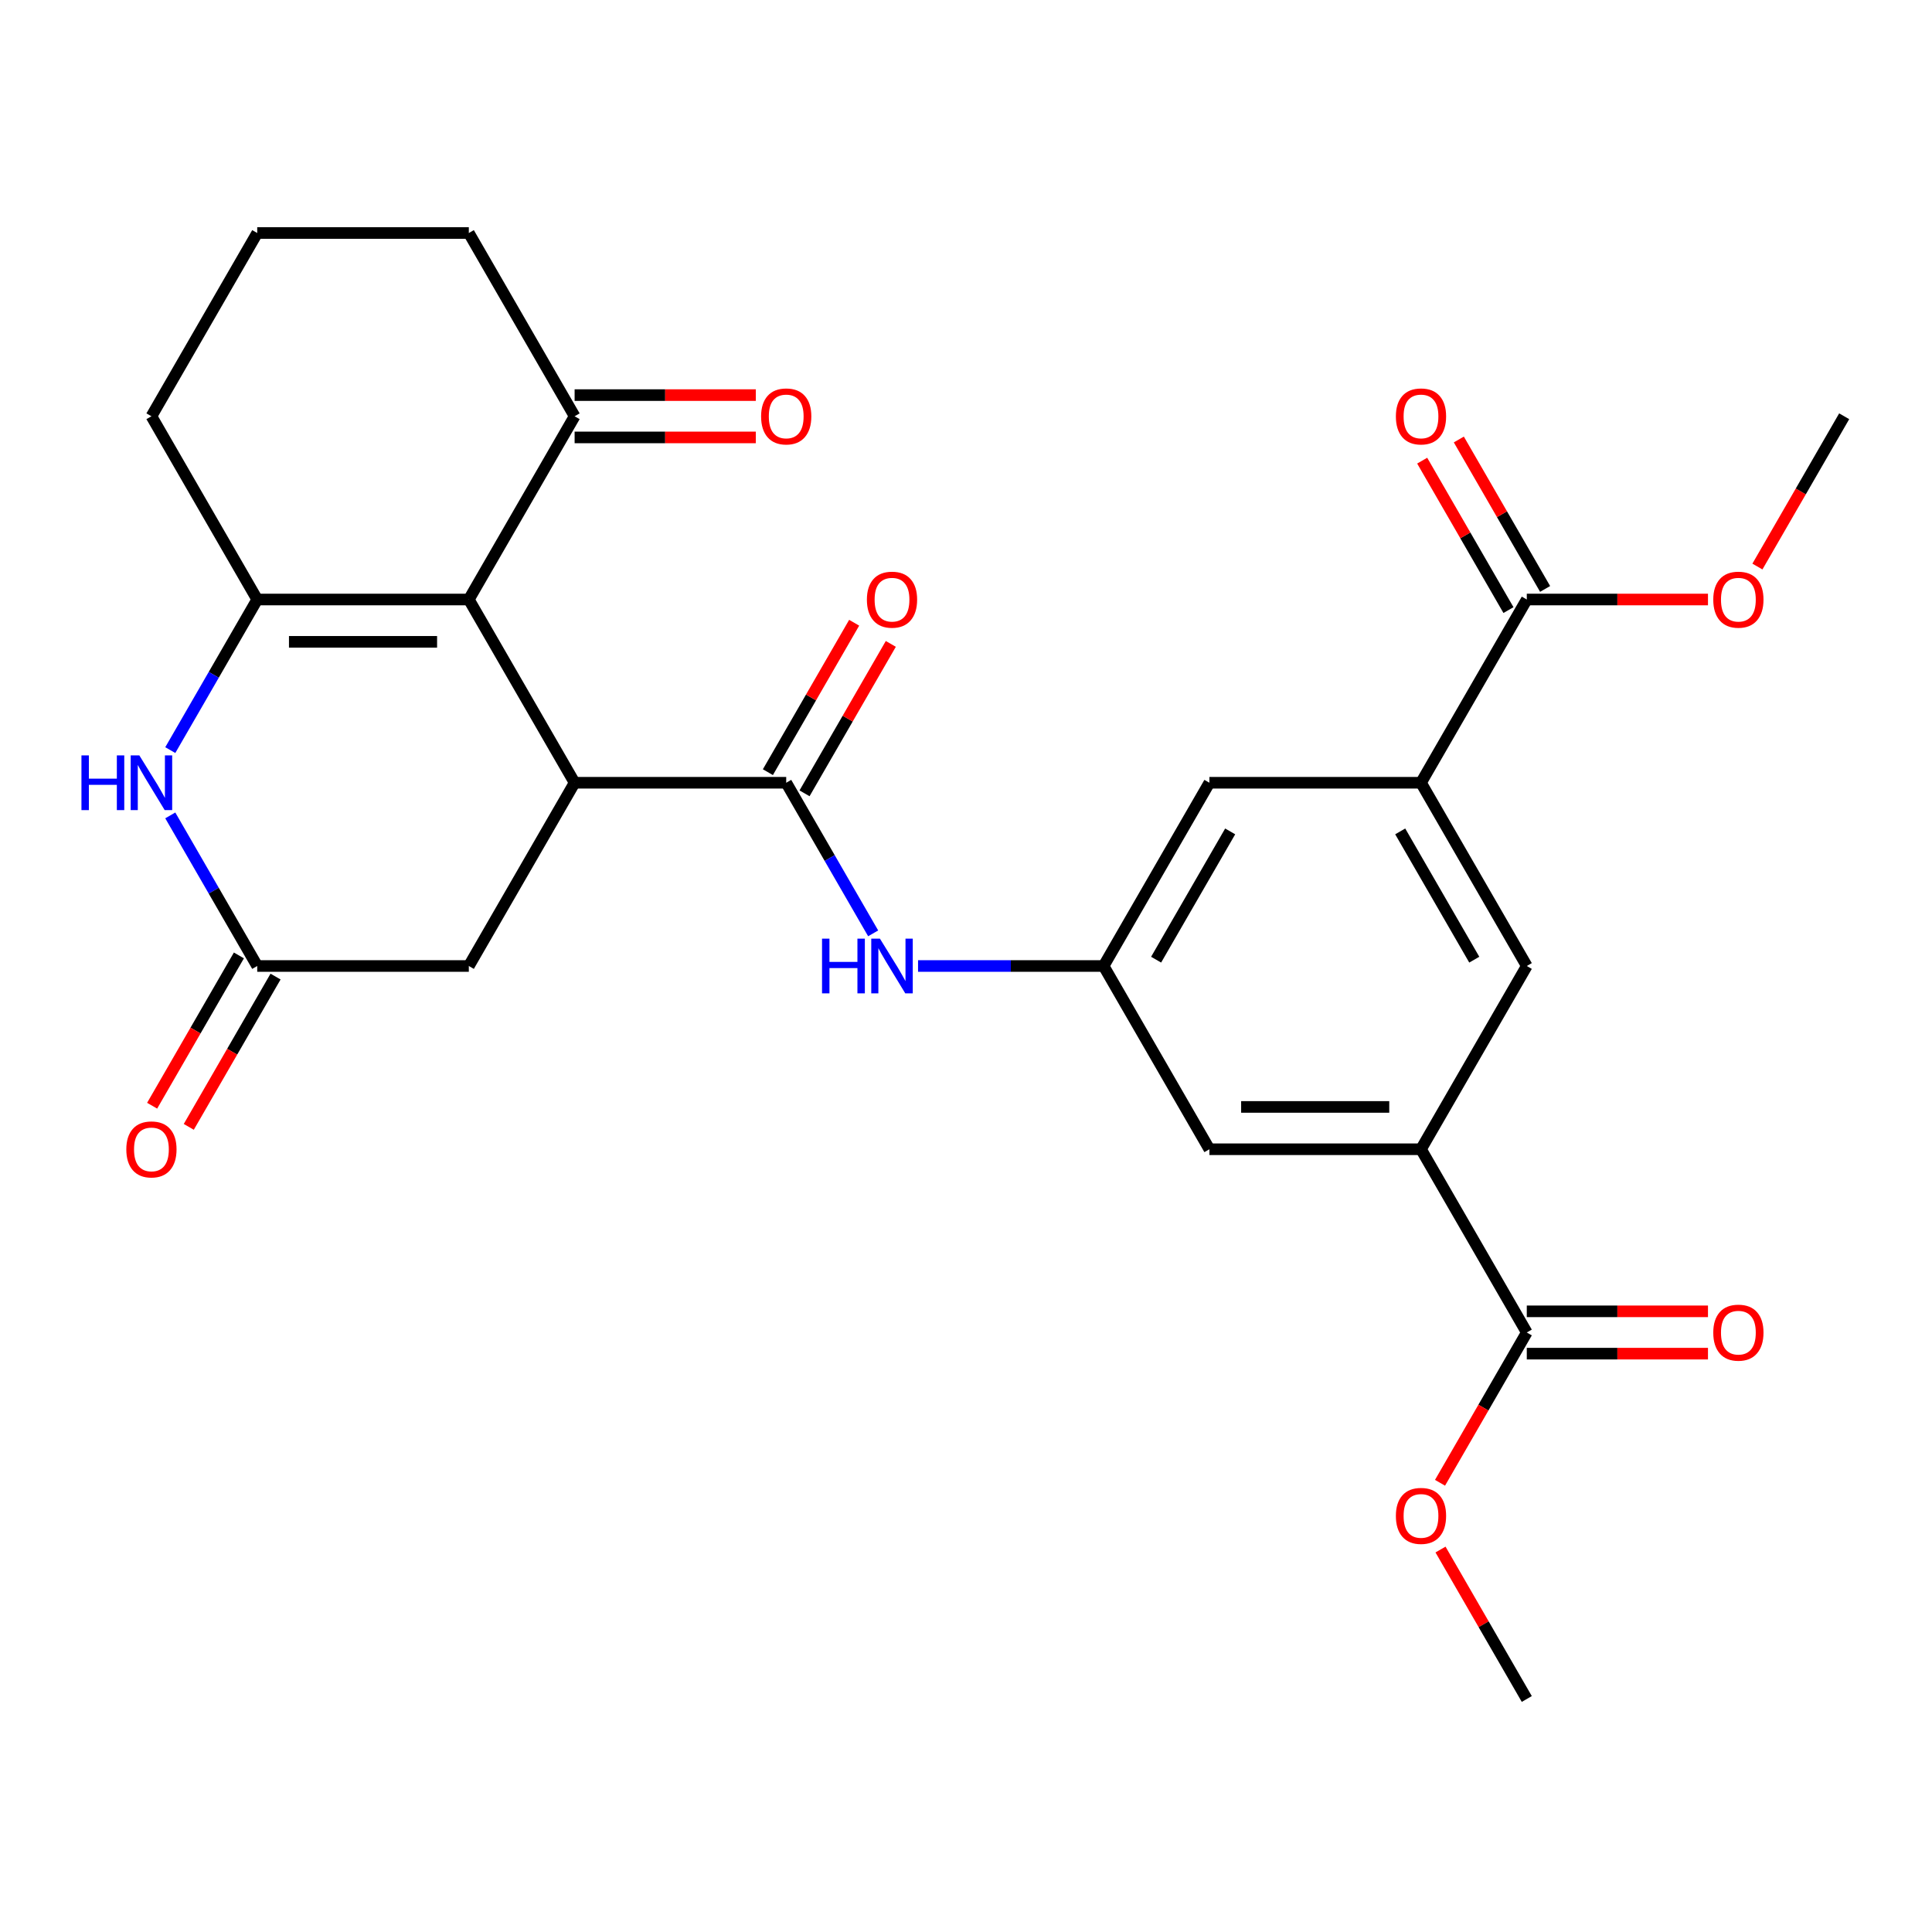<?xml version='1.0' encoding='iso-8859-1'?>
<svg version='1.1' baseProfile='full'
              xmlns='http://www.w3.org/2000/svg'
                      xmlns:rdkit='http://www.rdkit.org/xml'
                      xmlns:xlink='http://www.w3.org/1999/xlink'
                  xml:space='preserve'
width='1000px' height='1000px' viewBox='0 0 1000 1000'>
<!-- END OF HEADER -->
<rect style='opacity:1.0;fill:#FFFFFF;stroke:none' width='1000' height='1000' x='0' y='0'> </rect>
<path class='bond-0' d='M 242.661,310.305 L 133.141,310.305' style='fill:none;fill-rule:evenodd;stroke:#000000;stroke-width:6px;stroke-linecap:butt;stroke-linejoin:miter;stroke-opacity:1' />
<path class='bond-0' d='M 226.233,332.209 L 149.569,332.209' style='fill:none;fill-rule:evenodd;stroke:#000000;stroke-width:6px;stroke-linecap:butt;stroke-linejoin:miter;stroke-opacity:1' />
<path class='bond-1' d='M 242.661,310.305 L 297.422,405.152' style='fill:none;fill-rule:evenodd;stroke:#000000;stroke-width:6px;stroke-linecap:butt;stroke-linejoin:miter;stroke-opacity:1' />
<path class='bond-10' d='M 242.661,310.305 L 297.422,215.457' style='fill:none;fill-rule:evenodd;stroke:#000000;stroke-width:6px;stroke-linecap:butt;stroke-linejoin:miter;stroke-opacity:1' />
<path class='bond-3' d='M 133.141,310.305 L 110.639,349.28' style='fill:none;fill-rule:evenodd;stroke:#000000;stroke-width:6px;stroke-linecap:butt;stroke-linejoin:miter;stroke-opacity:1' />
<path class='bond-3' d='M 110.639,349.28 L 88.136,388.254' style='fill:none;fill-rule:evenodd;stroke:#0000FF;stroke-width:6px;stroke-linecap:butt;stroke-linejoin:miter;stroke-opacity:1' />
<path class='bond-21' d='M 133.141,310.305 L 78.38,215.457' style='fill:none;fill-rule:evenodd;stroke:#000000;stroke-width:6px;stroke-linecap:butt;stroke-linejoin:miter;stroke-opacity:1' />
<path class='bond-2' d='M 297.422,405.152 L 406.942,405.152' style='fill:none;fill-rule:evenodd;stroke:#000000;stroke-width:6px;stroke-linecap:butt;stroke-linejoin:miter;stroke-opacity:1' />
<path class='bond-13' d='M 297.422,405.152 L 242.661,500' style='fill:none;fill-rule:evenodd;stroke:#000000;stroke-width:6px;stroke-linecap:butt;stroke-linejoin:miter;stroke-opacity:1' />
<path class='bond-7' d='M 406.942,405.152 L 429.444,444.127' style='fill:none;fill-rule:evenodd;stroke:#000000;stroke-width:6px;stroke-linecap:butt;stroke-linejoin:miter;stroke-opacity:1' />
<path class='bond-7' d='M 429.444,444.127 L 451.946,483.102' style='fill:none;fill-rule:evenodd;stroke:#0000FF;stroke-width:6px;stroke-linecap:butt;stroke-linejoin:miter;stroke-opacity:1' />
<path class='bond-16' d='M 416.427,410.628 L 438.756,371.954' style='fill:none;fill-rule:evenodd;stroke:#000000;stroke-width:6px;stroke-linecap:butt;stroke-linejoin:miter;stroke-opacity:1' />
<path class='bond-16' d='M 438.756,371.954 L 461.085,333.279' style='fill:none;fill-rule:evenodd;stroke:#FF0000;stroke-width:6px;stroke-linecap:butt;stroke-linejoin:miter;stroke-opacity:1' />
<path class='bond-16' d='M 397.457,399.676 L 419.786,361.001' style='fill:none;fill-rule:evenodd;stroke:#000000;stroke-width:6px;stroke-linecap:butt;stroke-linejoin:miter;stroke-opacity:1' />
<path class='bond-16' d='M 419.786,361.001 L 442.115,322.327' style='fill:none;fill-rule:evenodd;stroke:#FF0000;stroke-width:6px;stroke-linecap:butt;stroke-linejoin:miter;stroke-opacity:1' />
<path class='bond-28' d='M 88.136,422.05 L 110.639,461.025' style='fill:none;fill-rule:evenodd;stroke:#0000FF;stroke-width:6px;stroke-linecap:butt;stroke-linejoin:miter;stroke-opacity:1' />
<path class='bond-28' d='M 110.639,461.025 L 133.141,500' style='fill:none;fill-rule:evenodd;stroke:#000000;stroke-width:6px;stroke-linecap:butt;stroke-linejoin:miter;stroke-opacity:1' />
<path class='bond-4' d='M 133.141,500 L 242.661,500' style='fill:none;fill-rule:evenodd;stroke:#000000;stroke-width:6px;stroke-linecap:butt;stroke-linejoin:miter;stroke-opacity:1' />
<path class='bond-17' d='M 123.656,494.524 L 101.2,533.419' style='fill:none;fill-rule:evenodd;stroke:#000000;stroke-width:6px;stroke-linecap:butt;stroke-linejoin:miter;stroke-opacity:1' />
<path class='bond-17' d='M 101.2,533.419 L 78.744,572.314' style='fill:none;fill-rule:evenodd;stroke:#FF0000;stroke-width:6px;stroke-linecap:butt;stroke-linejoin:miter;stroke-opacity:1' />
<path class='bond-17' d='M 142.625,505.476 L 120.169,544.371' style='fill:none;fill-rule:evenodd;stroke:#000000;stroke-width:6px;stroke-linecap:butt;stroke-linejoin:miter;stroke-opacity:1' />
<path class='bond-17' d='M 120.169,544.371 L 97.713,583.266' style='fill:none;fill-rule:evenodd;stroke:#FF0000;stroke-width:6px;stroke-linecap:butt;stroke-linejoin:miter;stroke-opacity:1' />
<path class='bond-5' d='M 735.504,594.848 L 625.984,594.848' style='fill:none;fill-rule:evenodd;stroke:#000000;stroke-width:6px;stroke-linecap:butt;stroke-linejoin:miter;stroke-opacity:1' />
<path class='bond-5' d='M 719.076,572.944 L 642.412,572.944' style='fill:none;fill-rule:evenodd;stroke:#000000;stroke-width:6px;stroke-linecap:butt;stroke-linejoin:miter;stroke-opacity:1' />
<path class='bond-9' d='M 735.504,594.848 L 790.264,689.695' style='fill:none;fill-rule:evenodd;stroke:#000000;stroke-width:6px;stroke-linecap:butt;stroke-linejoin:miter;stroke-opacity:1' />
<path class='bond-30' d='M 735.504,594.848 L 790.264,500' style='fill:none;fill-rule:evenodd;stroke:#000000;stroke-width:6px;stroke-linecap:butt;stroke-linejoin:miter;stroke-opacity:1' />
<path class='bond-6' d='M 735.504,405.152 L 625.984,405.152' style='fill:none;fill-rule:evenodd;stroke:#000000;stroke-width:6px;stroke-linecap:butt;stroke-linejoin:miter;stroke-opacity:1' />
<path class='bond-8' d='M 735.504,405.152 L 790.264,310.305' style='fill:none;fill-rule:evenodd;stroke:#000000;stroke-width:6px;stroke-linecap:butt;stroke-linejoin:miter;stroke-opacity:1' />
<path class='bond-12' d='M 735.504,405.152 L 790.264,500' style='fill:none;fill-rule:evenodd;stroke:#000000;stroke-width:6px;stroke-linecap:butt;stroke-linejoin:miter;stroke-opacity:1' />
<path class='bond-12' d='M 724.749,430.332 L 763.081,496.725' style='fill:none;fill-rule:evenodd;stroke:#000000;stroke-width:6px;stroke-linecap:butt;stroke-linejoin:miter;stroke-opacity:1' />
<path class='bond-11' d='M 475.181,500 L 523.202,500' style='fill:none;fill-rule:evenodd;stroke:#0000FF;stroke-width:6px;stroke-linecap:butt;stroke-linejoin:miter;stroke-opacity:1' />
<path class='bond-11' d='M 523.202,500 L 571.223,500' style='fill:none;fill-rule:evenodd;stroke:#000000;stroke-width:6px;stroke-linecap:butt;stroke-linejoin:miter;stroke-opacity:1' />
<path class='bond-18' d='M 799.749,304.829 L 777.42,266.154' style='fill:none;fill-rule:evenodd;stroke:#000000;stroke-width:6px;stroke-linecap:butt;stroke-linejoin:miter;stroke-opacity:1' />
<path class='bond-18' d='M 777.42,266.154 L 755.091,227.479' style='fill:none;fill-rule:evenodd;stroke:#FF0000;stroke-width:6px;stroke-linecap:butt;stroke-linejoin:miter;stroke-opacity:1' />
<path class='bond-18' d='M 780.78,315.781 L 758.451,277.106' style='fill:none;fill-rule:evenodd;stroke:#000000;stroke-width:6px;stroke-linecap:butt;stroke-linejoin:miter;stroke-opacity:1' />
<path class='bond-18' d='M 758.451,277.106 L 736.122,238.431' style='fill:none;fill-rule:evenodd;stroke:#FF0000;stroke-width:6px;stroke-linecap:butt;stroke-linejoin:miter;stroke-opacity:1' />
<path class='bond-23' d='M 790.264,310.305 L 837.156,310.305' style='fill:none;fill-rule:evenodd;stroke:#000000;stroke-width:6px;stroke-linecap:butt;stroke-linejoin:miter;stroke-opacity:1' />
<path class='bond-23' d='M 837.156,310.305 L 884.047,310.305' style='fill:none;fill-rule:evenodd;stroke:#FF0000;stroke-width:6px;stroke-linecap:butt;stroke-linejoin:miter;stroke-opacity:1' />
<path class='bond-19' d='M 790.264,700.647 L 837.156,700.647' style='fill:none;fill-rule:evenodd;stroke:#000000;stroke-width:6px;stroke-linecap:butt;stroke-linejoin:miter;stroke-opacity:1' />
<path class='bond-19' d='M 837.156,700.647 L 884.047,700.647' style='fill:none;fill-rule:evenodd;stroke:#FF0000;stroke-width:6px;stroke-linecap:butt;stroke-linejoin:miter;stroke-opacity:1' />
<path class='bond-19' d='M 790.264,678.743 L 837.156,678.743' style='fill:none;fill-rule:evenodd;stroke:#000000;stroke-width:6px;stroke-linecap:butt;stroke-linejoin:miter;stroke-opacity:1' />
<path class='bond-19' d='M 837.156,678.743 L 884.047,678.743' style='fill:none;fill-rule:evenodd;stroke:#FF0000;stroke-width:6px;stroke-linecap:butt;stroke-linejoin:miter;stroke-opacity:1' />
<path class='bond-22' d='M 790.264,689.695 L 767.809,728.59' style='fill:none;fill-rule:evenodd;stroke:#000000;stroke-width:6px;stroke-linecap:butt;stroke-linejoin:miter;stroke-opacity:1' />
<path class='bond-22' d='M 767.809,728.59 L 745.353,767.485' style='fill:none;fill-rule:evenodd;stroke:#FF0000;stroke-width:6px;stroke-linecap:butt;stroke-linejoin:miter;stroke-opacity:1' />
<path class='bond-20' d='M 297.422,226.409 L 344.313,226.409' style='fill:none;fill-rule:evenodd;stroke:#000000;stroke-width:6px;stroke-linecap:butt;stroke-linejoin:miter;stroke-opacity:1' />
<path class='bond-20' d='M 344.313,226.409 L 391.204,226.409' style='fill:none;fill-rule:evenodd;stroke:#FF0000;stroke-width:6px;stroke-linecap:butt;stroke-linejoin:miter;stroke-opacity:1' />
<path class='bond-20' d='M 297.422,204.505 L 344.313,204.505' style='fill:none;fill-rule:evenodd;stroke:#000000;stroke-width:6px;stroke-linecap:butt;stroke-linejoin:miter;stroke-opacity:1' />
<path class='bond-20' d='M 344.313,204.505 L 391.204,204.505' style='fill:none;fill-rule:evenodd;stroke:#FF0000;stroke-width:6px;stroke-linecap:butt;stroke-linejoin:miter;stroke-opacity:1' />
<path class='bond-24' d='M 297.422,215.457 L 242.661,120.609' style='fill:none;fill-rule:evenodd;stroke:#000000;stroke-width:6px;stroke-linecap:butt;stroke-linejoin:miter;stroke-opacity:1' />
<path class='bond-14' d='M 571.223,500 L 625.984,405.152' style='fill:none;fill-rule:evenodd;stroke:#000000;stroke-width:6px;stroke-linecap:butt;stroke-linejoin:miter;stroke-opacity:1' />
<path class='bond-14' d='M 598.407,496.725 L 636.739,430.332' style='fill:none;fill-rule:evenodd;stroke:#000000;stroke-width:6px;stroke-linecap:butt;stroke-linejoin:miter;stroke-opacity:1' />
<path class='bond-15' d='M 571.223,500 L 625.984,594.848' style='fill:none;fill-rule:evenodd;stroke:#000000;stroke-width:6px;stroke-linecap:butt;stroke-linejoin:miter;stroke-opacity:1' />
<path class='bond-25' d='M 78.38,215.457 L 133.141,120.609' style='fill:none;fill-rule:evenodd;stroke:#000000;stroke-width:6px;stroke-linecap:butt;stroke-linejoin:miter;stroke-opacity:1' />
<path class='bond-27' d='M 745.607,802.041 L 767.936,840.716' style='fill:none;fill-rule:evenodd;stroke:#FF0000;stroke-width:6px;stroke-linecap:butt;stroke-linejoin:miter;stroke-opacity:1' />
<path class='bond-27' d='M 767.936,840.716 L 790.264,879.391' style='fill:none;fill-rule:evenodd;stroke:#000000;stroke-width:6px;stroke-linecap:butt;stroke-linejoin:miter;stroke-opacity:1' />
<path class='bond-26' d='M 909.634,293.247 L 932.09,254.352' style='fill:none;fill-rule:evenodd;stroke:#FF0000;stroke-width:6px;stroke-linecap:butt;stroke-linejoin:miter;stroke-opacity:1' />
<path class='bond-26' d='M 932.09,254.352 L 954.545,215.457' style='fill:none;fill-rule:evenodd;stroke:#000000;stroke-width:6px;stroke-linecap:butt;stroke-linejoin:miter;stroke-opacity:1' />
<path class='bond-29' d='M 242.661,120.609 L 133.141,120.609' style='fill:none;fill-rule:evenodd;stroke:#000000;stroke-width:6px;stroke-linecap:butt;stroke-linejoin:miter;stroke-opacity:1' />
<path  class='atom-4' d='M 42.16 390.992
L 46 390.992
L 46 403.032
L 60.48 403.032
L 60.48 390.992
L 64.32 390.992
L 64.32 419.312
L 60.48 419.312
L 60.48 406.232
L 46 406.232
L 46 419.312
L 42.16 419.312
L 42.16 390.992
' fill='#0000FF'/>
<path  class='atom-4' d='M 72.12 390.992
L 81.4 405.992
Q 82.32 407.472, 83.8 410.152
Q 85.28 412.832, 85.36 412.992
L 85.36 390.992
L 89.12 390.992
L 89.12 419.312
L 85.24 419.312
L 75.28 402.912
Q 74.12 400.992, 72.88 398.792
Q 71.68 396.592, 71.32 395.912
L 71.32 419.312
L 67.64 419.312
L 67.64 390.992
L 72.12 390.992
' fill='#0000FF'/>
<path  class='atom-8' d='M 425.483 485.84
L 429.323 485.84
L 429.323 497.88
L 443.803 497.88
L 443.803 485.84
L 447.643 485.84
L 447.643 514.16
L 443.803 514.16
L 443.803 501.08
L 429.323 501.08
L 429.323 514.16
L 425.483 514.16
L 425.483 485.84
' fill='#0000FF'/>
<path  class='atom-8' d='M 455.443 485.84
L 464.723 500.84
Q 465.643 502.32, 467.123 505
Q 468.603 507.68, 468.683 507.84
L 468.683 485.84
L 472.443 485.84
L 472.443 514.16
L 468.563 514.16
L 458.603 497.76
Q 457.443 495.84, 456.203 493.64
Q 455.003 491.44, 454.643 490.76
L 454.643 514.16
L 450.963 514.16
L 450.963 485.84
L 455.443 485.84
' fill='#0000FF'/>
<path  class='atom-17' d='M 448.703 310.385
Q 448.703 303.585, 452.063 299.785
Q 455.423 295.985, 461.703 295.985
Q 467.983 295.985, 471.343 299.785
Q 474.703 303.585, 474.703 310.385
Q 474.703 317.265, 471.303 321.185
Q 467.903 325.065, 461.703 325.065
Q 455.463 325.065, 452.063 321.185
Q 448.703 317.305, 448.703 310.385
M 461.703 321.865
Q 466.023 321.865, 468.343 318.985
Q 470.703 316.065, 470.703 310.385
Q 470.703 304.825, 468.343 302.025
Q 466.023 299.185, 461.703 299.185
Q 457.383 299.185, 455.023 301.985
Q 452.703 304.785, 452.703 310.385
Q 452.703 316.105, 455.023 318.985
Q 457.383 321.865, 461.703 321.865
' fill='#FF0000'/>
<path  class='atom-18' d='M 65.38 594.928
Q 65.38 588.128, 68.74 584.328
Q 72.1 580.528, 78.38 580.528
Q 84.66 580.528, 88.02 584.328
Q 91.38 588.128, 91.38 594.928
Q 91.38 601.808, 87.98 605.728
Q 84.58 609.608, 78.38 609.608
Q 72.14 609.608, 68.74 605.728
Q 65.38 601.848, 65.38 594.928
M 78.38 606.408
Q 82.7 606.408, 85.02 603.528
Q 87.38 600.608, 87.38 594.928
Q 87.38 589.368, 85.02 586.568
Q 82.7 583.728, 78.38 583.728
Q 74.06 583.728, 71.7 586.528
Q 69.38 589.328, 69.38 594.928
Q 69.38 600.648, 71.7 603.528
Q 74.06 606.408, 78.38 606.408
' fill='#FF0000'/>
<path  class='atom-19' d='M 722.504 215.537
Q 722.504 208.737, 725.864 204.937
Q 729.224 201.137, 735.504 201.137
Q 741.784 201.137, 745.144 204.937
Q 748.504 208.737, 748.504 215.537
Q 748.504 222.417, 745.104 226.337
Q 741.704 230.217, 735.504 230.217
Q 729.264 230.217, 725.864 226.337
Q 722.504 222.457, 722.504 215.537
M 735.504 227.017
Q 739.824 227.017, 742.144 224.137
Q 744.504 221.217, 744.504 215.537
Q 744.504 209.977, 742.144 207.177
Q 739.824 204.337, 735.504 204.337
Q 731.184 204.337, 728.824 207.137
Q 726.504 209.937, 726.504 215.537
Q 726.504 221.257, 728.824 224.137
Q 731.184 227.017, 735.504 227.017
' fill='#FF0000'/>
<path  class='atom-20' d='M 886.785 689.775
Q 886.785 682.975, 890.145 679.175
Q 893.505 675.375, 899.785 675.375
Q 906.065 675.375, 909.425 679.175
Q 912.785 682.975, 912.785 689.775
Q 912.785 696.655, 909.385 700.575
Q 905.985 704.455, 899.785 704.455
Q 893.545 704.455, 890.145 700.575
Q 886.785 696.695, 886.785 689.775
M 899.785 701.255
Q 904.105 701.255, 906.425 698.375
Q 908.785 695.455, 908.785 689.775
Q 908.785 684.215, 906.425 681.415
Q 904.105 678.575, 899.785 678.575
Q 895.465 678.575, 893.105 681.375
Q 890.785 684.175, 890.785 689.775
Q 890.785 695.495, 893.105 698.375
Q 895.465 701.255, 899.785 701.255
' fill='#FF0000'/>
<path  class='atom-21' d='M 393.942 215.537
Q 393.942 208.737, 397.302 204.937
Q 400.662 201.137, 406.942 201.137
Q 413.222 201.137, 416.582 204.937
Q 419.942 208.737, 419.942 215.537
Q 419.942 222.417, 416.542 226.337
Q 413.142 230.217, 406.942 230.217
Q 400.702 230.217, 397.302 226.337
Q 393.942 222.457, 393.942 215.537
M 406.942 227.017
Q 411.262 227.017, 413.582 224.137
Q 415.942 221.217, 415.942 215.537
Q 415.942 209.977, 413.582 207.177
Q 411.262 204.337, 406.942 204.337
Q 402.622 204.337, 400.262 207.137
Q 397.942 209.937, 397.942 215.537
Q 397.942 221.257, 400.262 224.137
Q 402.622 227.017, 406.942 227.017
' fill='#FF0000'/>
<path  class='atom-23' d='M 722.504 784.623
Q 722.504 777.823, 725.864 774.023
Q 729.224 770.223, 735.504 770.223
Q 741.784 770.223, 745.144 774.023
Q 748.504 777.823, 748.504 784.623
Q 748.504 791.503, 745.104 795.423
Q 741.704 799.303, 735.504 799.303
Q 729.264 799.303, 725.864 795.423
Q 722.504 791.543, 722.504 784.623
M 735.504 796.103
Q 739.824 796.103, 742.144 793.223
Q 744.504 790.303, 744.504 784.623
Q 744.504 779.063, 742.144 776.263
Q 739.824 773.423, 735.504 773.423
Q 731.184 773.423, 728.824 776.223
Q 726.504 779.023, 726.504 784.623
Q 726.504 790.343, 728.824 793.223
Q 731.184 796.103, 735.504 796.103
' fill='#FF0000'/>
<path  class='atom-24' d='M 886.785 310.385
Q 886.785 303.585, 890.145 299.785
Q 893.505 295.985, 899.785 295.985
Q 906.065 295.985, 909.425 299.785
Q 912.785 303.585, 912.785 310.385
Q 912.785 317.265, 909.385 321.185
Q 905.985 325.065, 899.785 325.065
Q 893.545 325.065, 890.145 321.185
Q 886.785 317.305, 886.785 310.385
M 899.785 321.865
Q 904.105 321.865, 906.425 318.985
Q 908.785 316.065, 908.785 310.385
Q 908.785 304.825, 906.425 302.025
Q 904.105 299.185, 899.785 299.185
Q 895.465 299.185, 893.105 301.985
Q 890.785 304.785, 890.785 310.385
Q 890.785 316.105, 893.105 318.985
Q 895.465 321.865, 899.785 321.865
' fill='#FF0000'/>
</svg>
